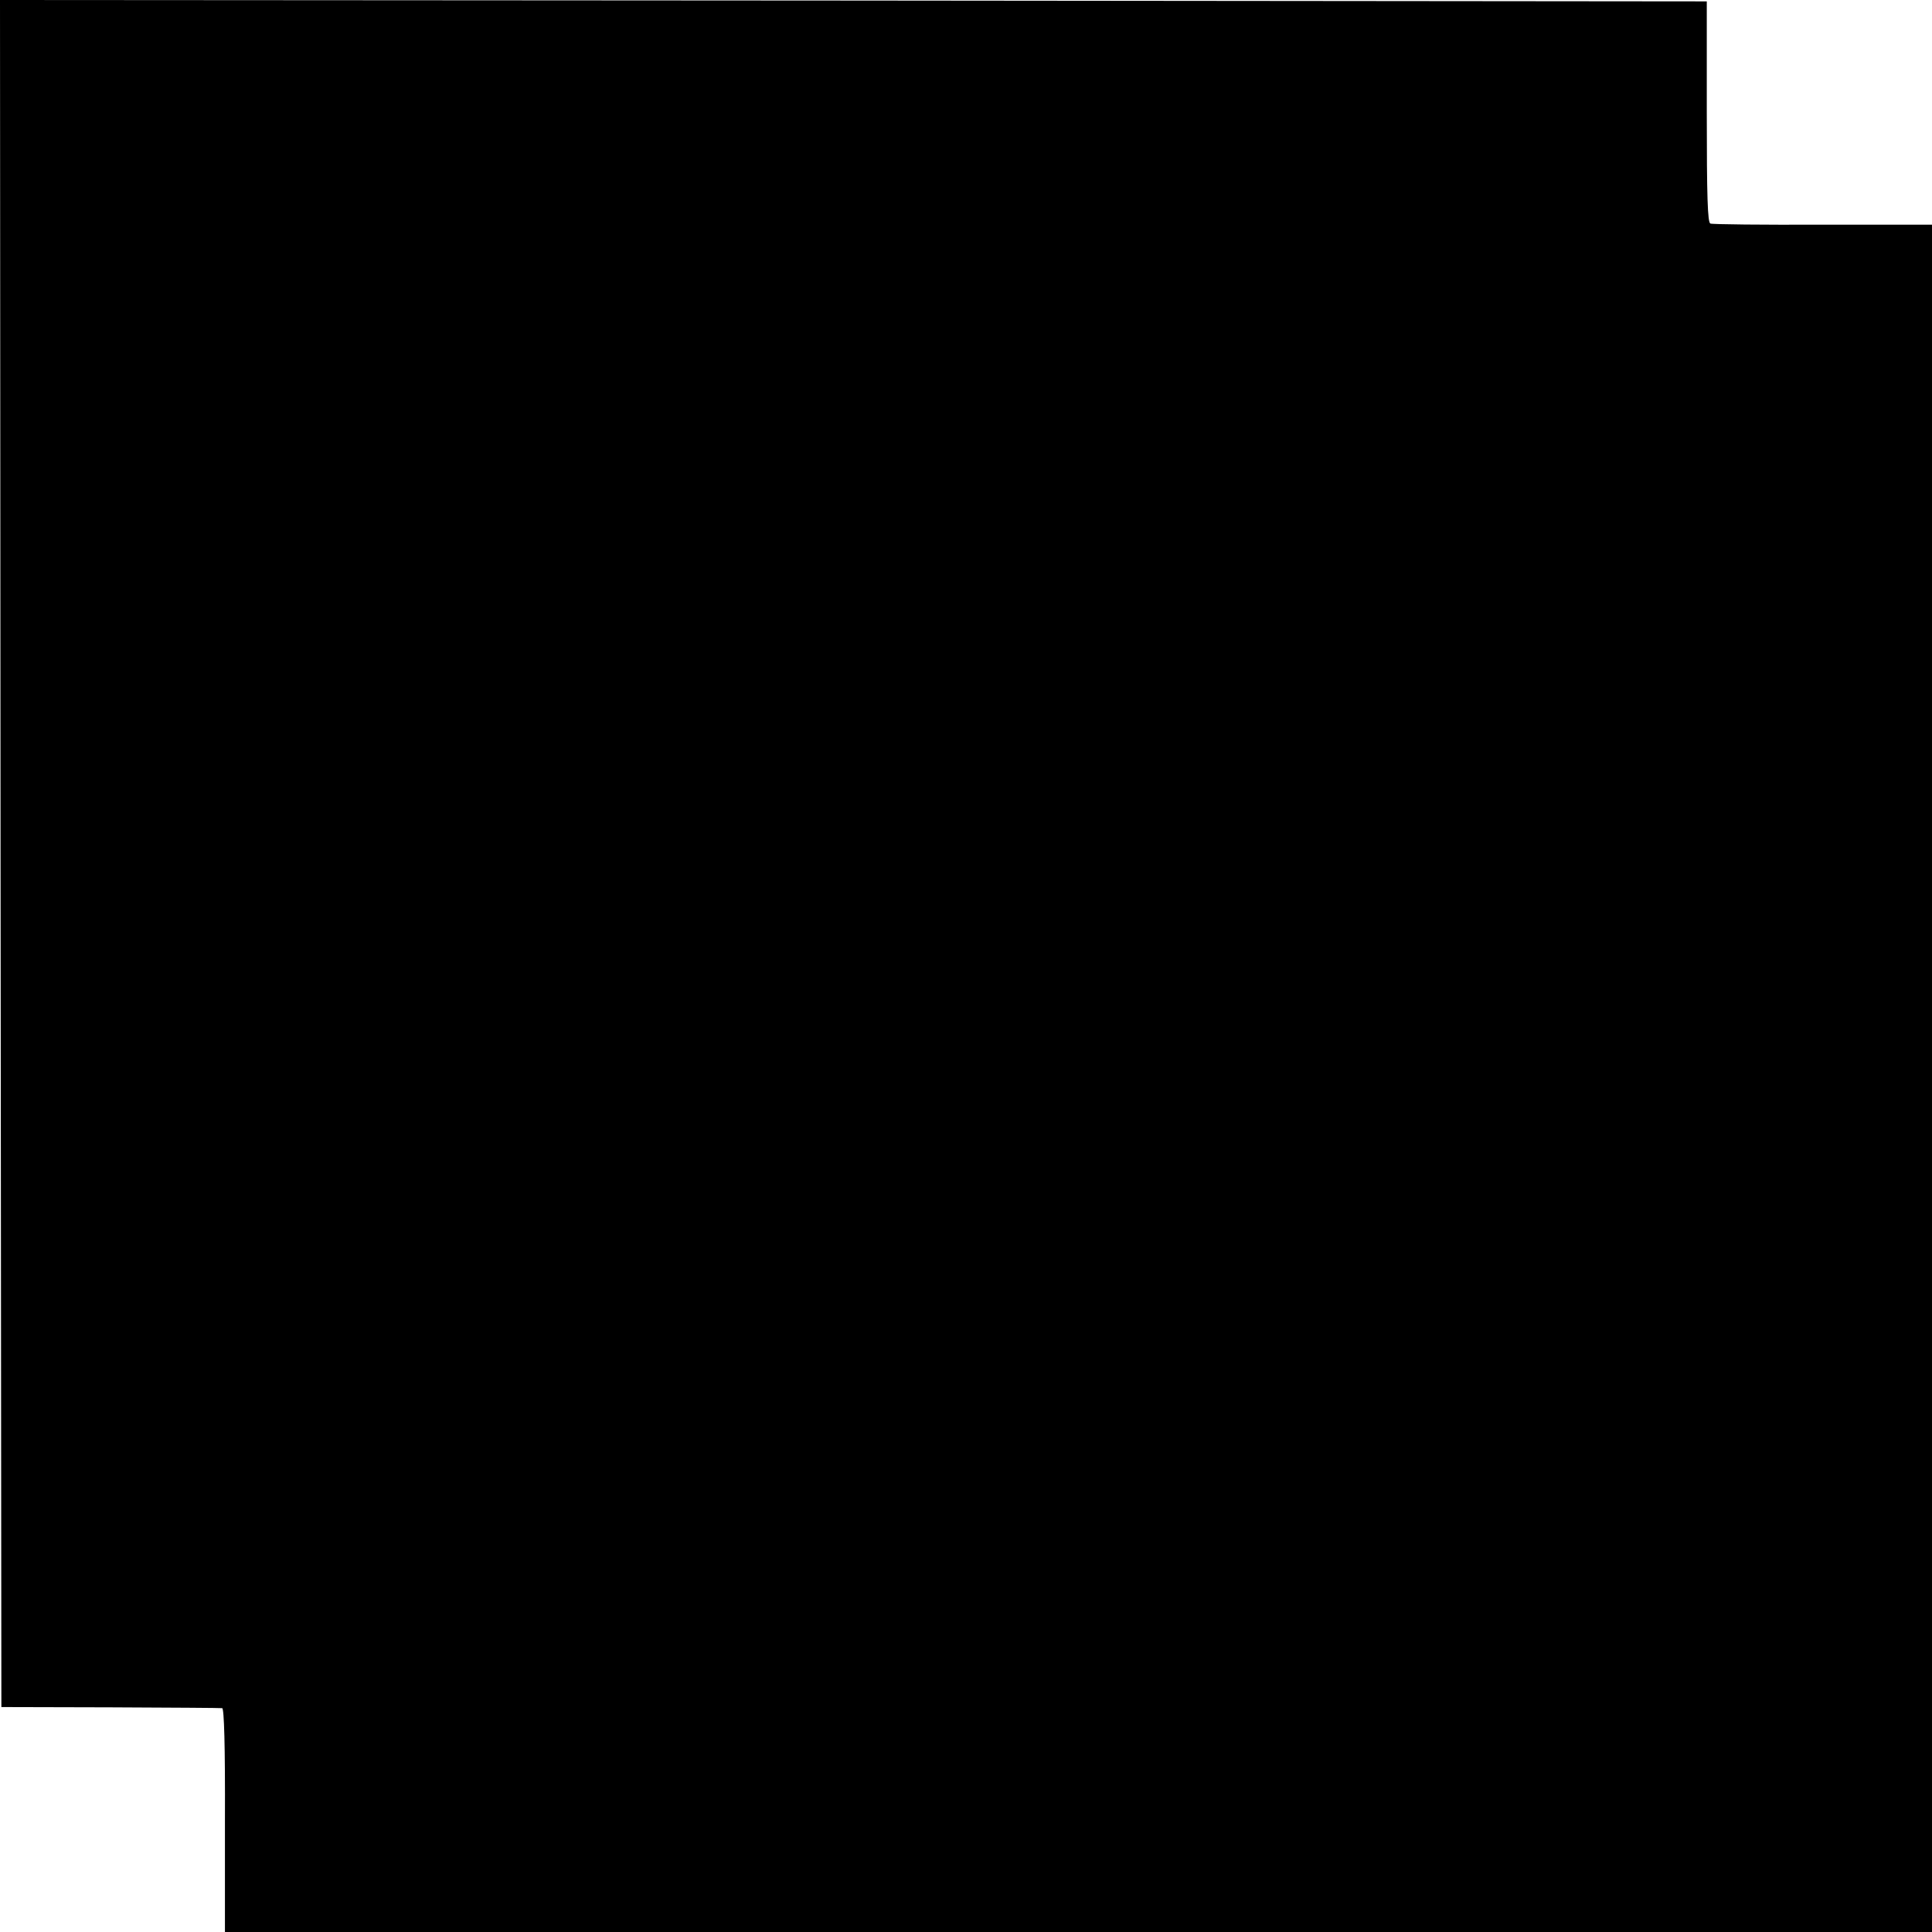<?xml version="1.0" standalone="no"?>
<!DOCTYPE svg PUBLIC "-//W3C//DTD SVG 20010904//EN"
 "http://www.w3.org/TR/2001/REC-SVG-20010904/DTD/svg10.dtd">
<svg version="1.0" xmlns="http://www.w3.org/2000/svg"
 width="700pt" height="700pt" viewBox="0 0 700 700"
 preserveAspectRatio="xMidYMid meet">
<g transform="translate(0,700) scale(0.1,-0.1)"
fill="#000000" stroke="none">
<path d="M2 3908 l3 -3093 395 -1 c217 -1 400 -2 405 -3 7 -1 11 -135 10 -406
l0 -405 3092 0 3093 0 0 3093 0 3093 -395 0 c-218 -1 -401 1 -408 4 -10 4 -13
95 -13 405 l0 400 -3092 3 -3092 2 2 -3092z"/>
</g>
</svg>
